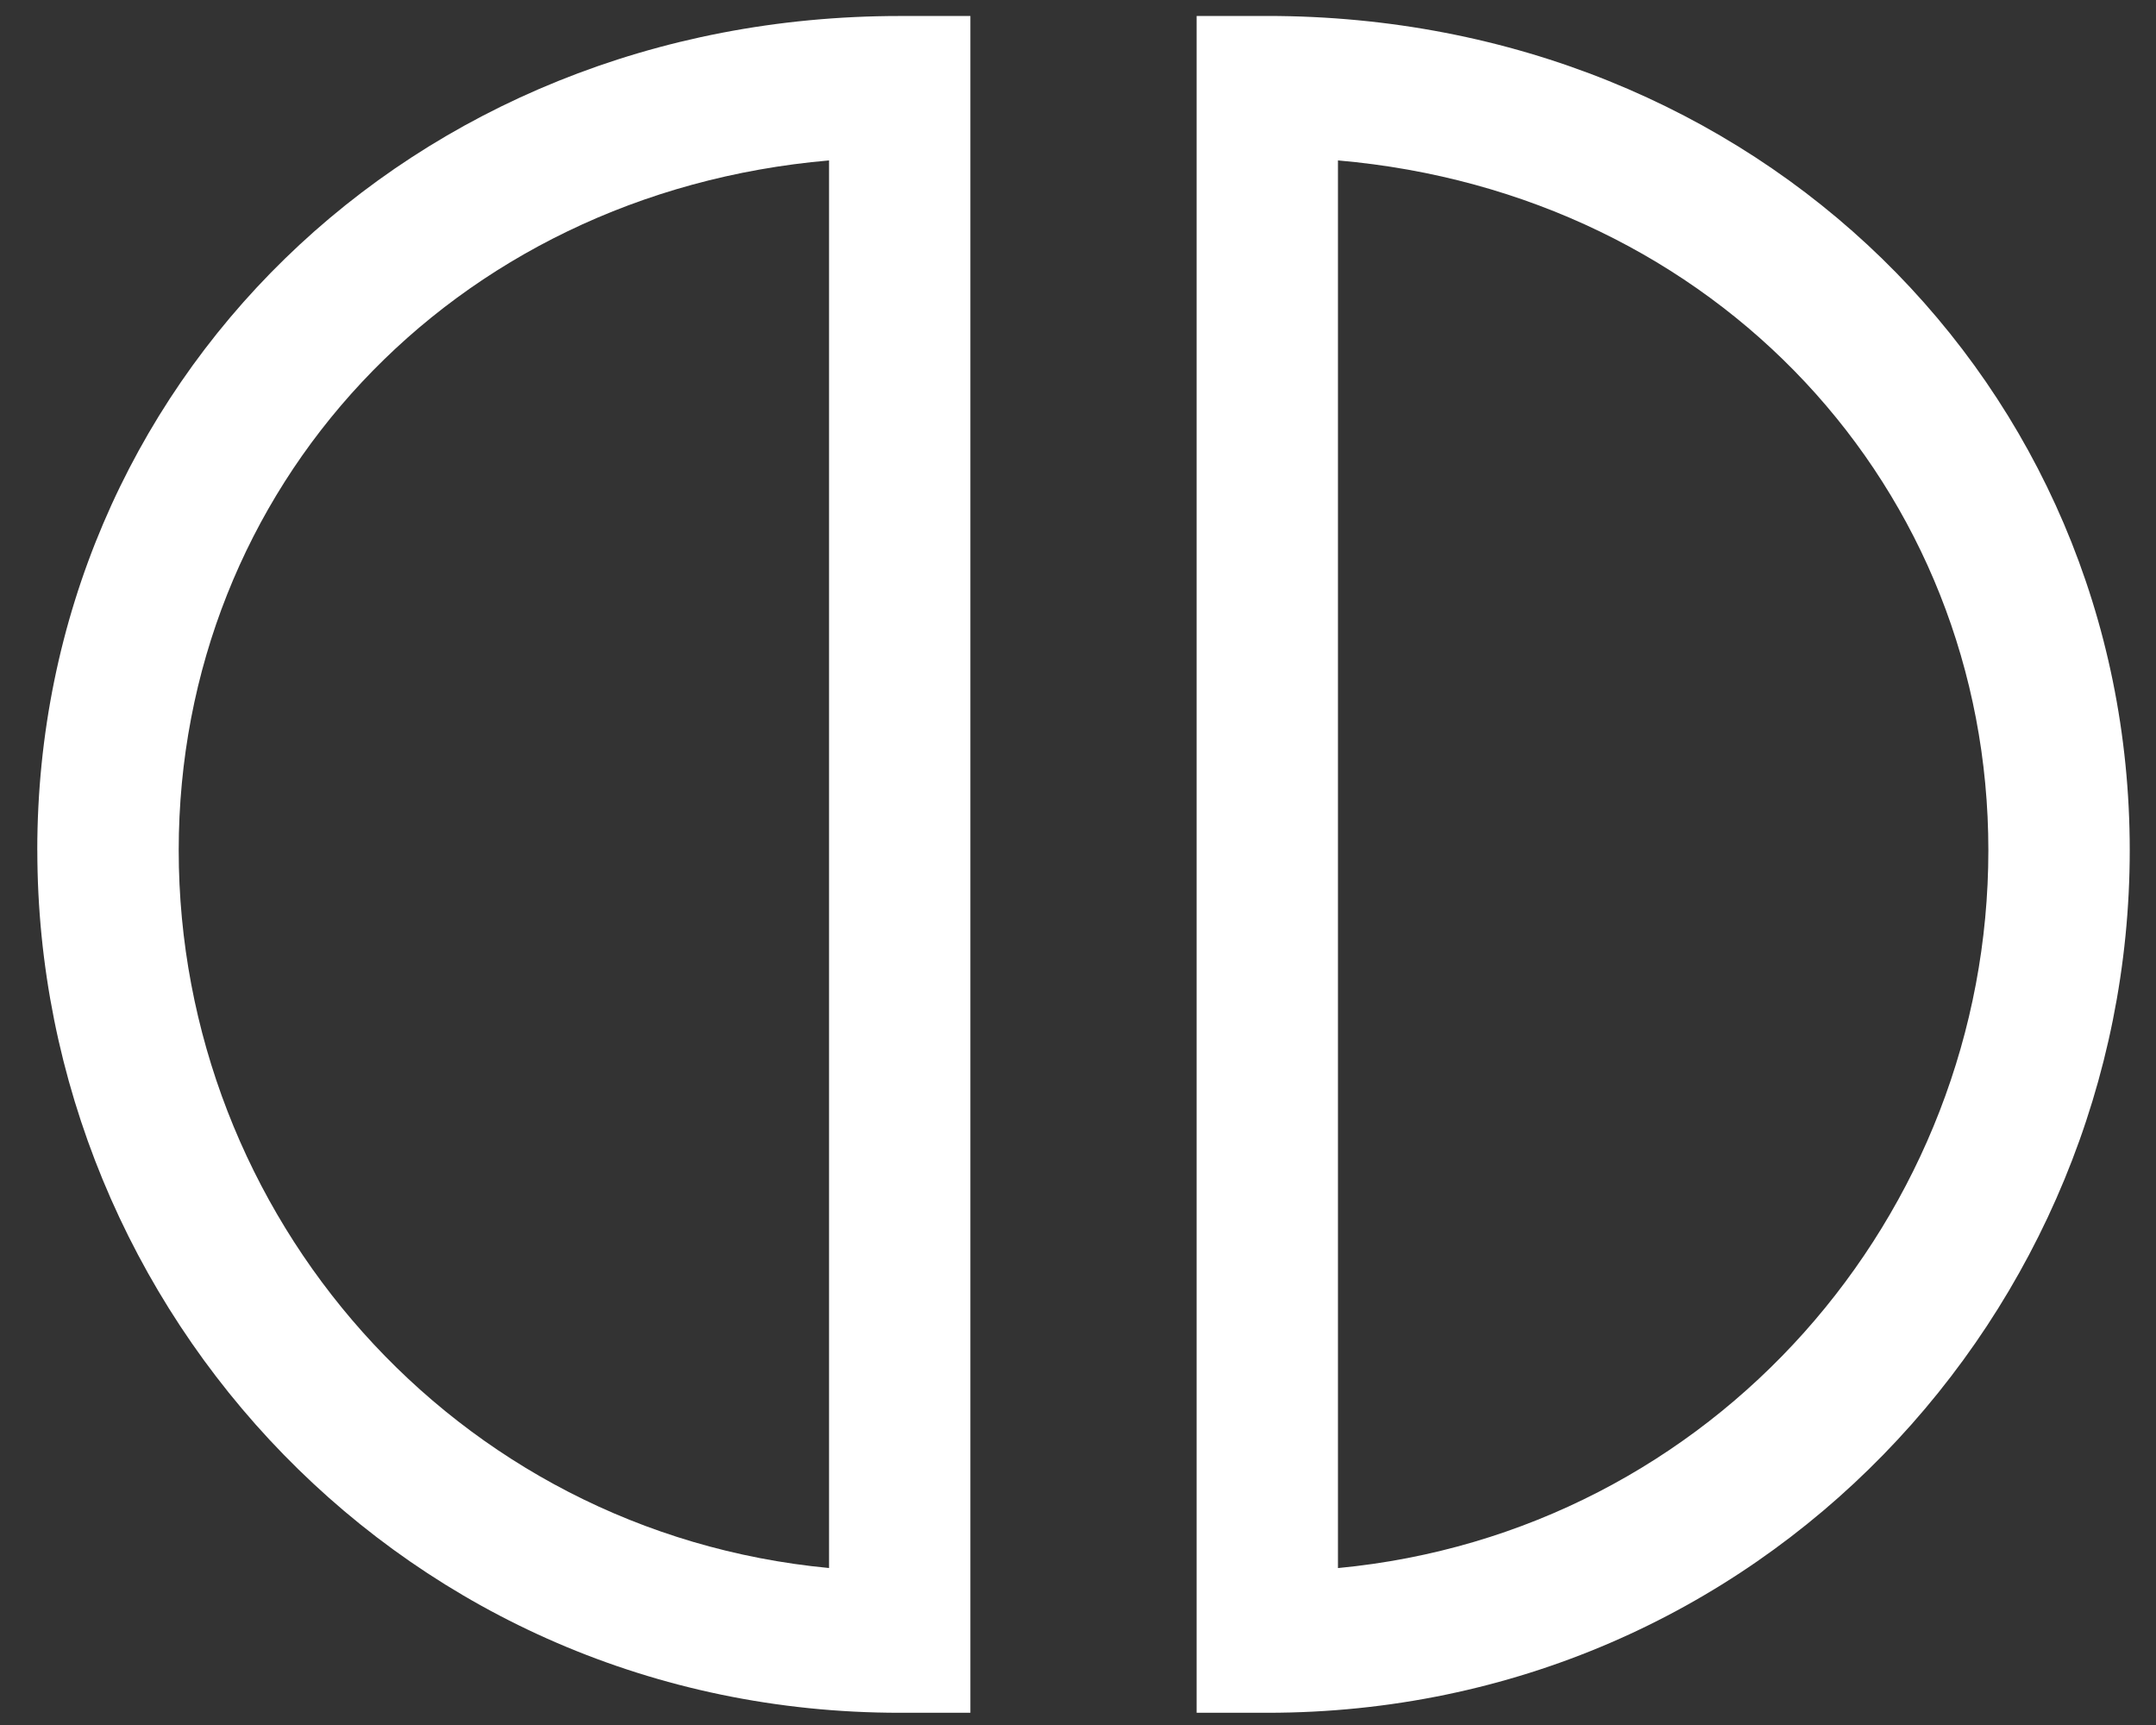 <svg xmlns="http://www.w3.org/2000/svg" width="45" height="36" fill="none"><rect width="100%" height="100%" fill="#333333" stroke="none"/><path fill="#fff" fill-rule="evenodd" d="M24.976.333h1.475c10.223 0 18.001 7.708 18.001 17.411 0 9.633-7.709 18.001-18 18.001h-1.476V.333Zm2.95 3.015v29.377c7.848-.745 13.575-7.377 13.575-14.98 0-7.542-5.67-13.71-13.574-14.397ZM17.303 3.348C9.4 4.034 3.73 10.203 3.73 17.744c0 7.604 5.727 14.236 13.574 14.98V3.349ZM.778 17.744c0-9.703 7.778-17.41 18-17.41h1.476v35.411H18.78c-10.292 0-18.001-8.368-18.001-18Z" clip-rule="evenodd"/></svg>